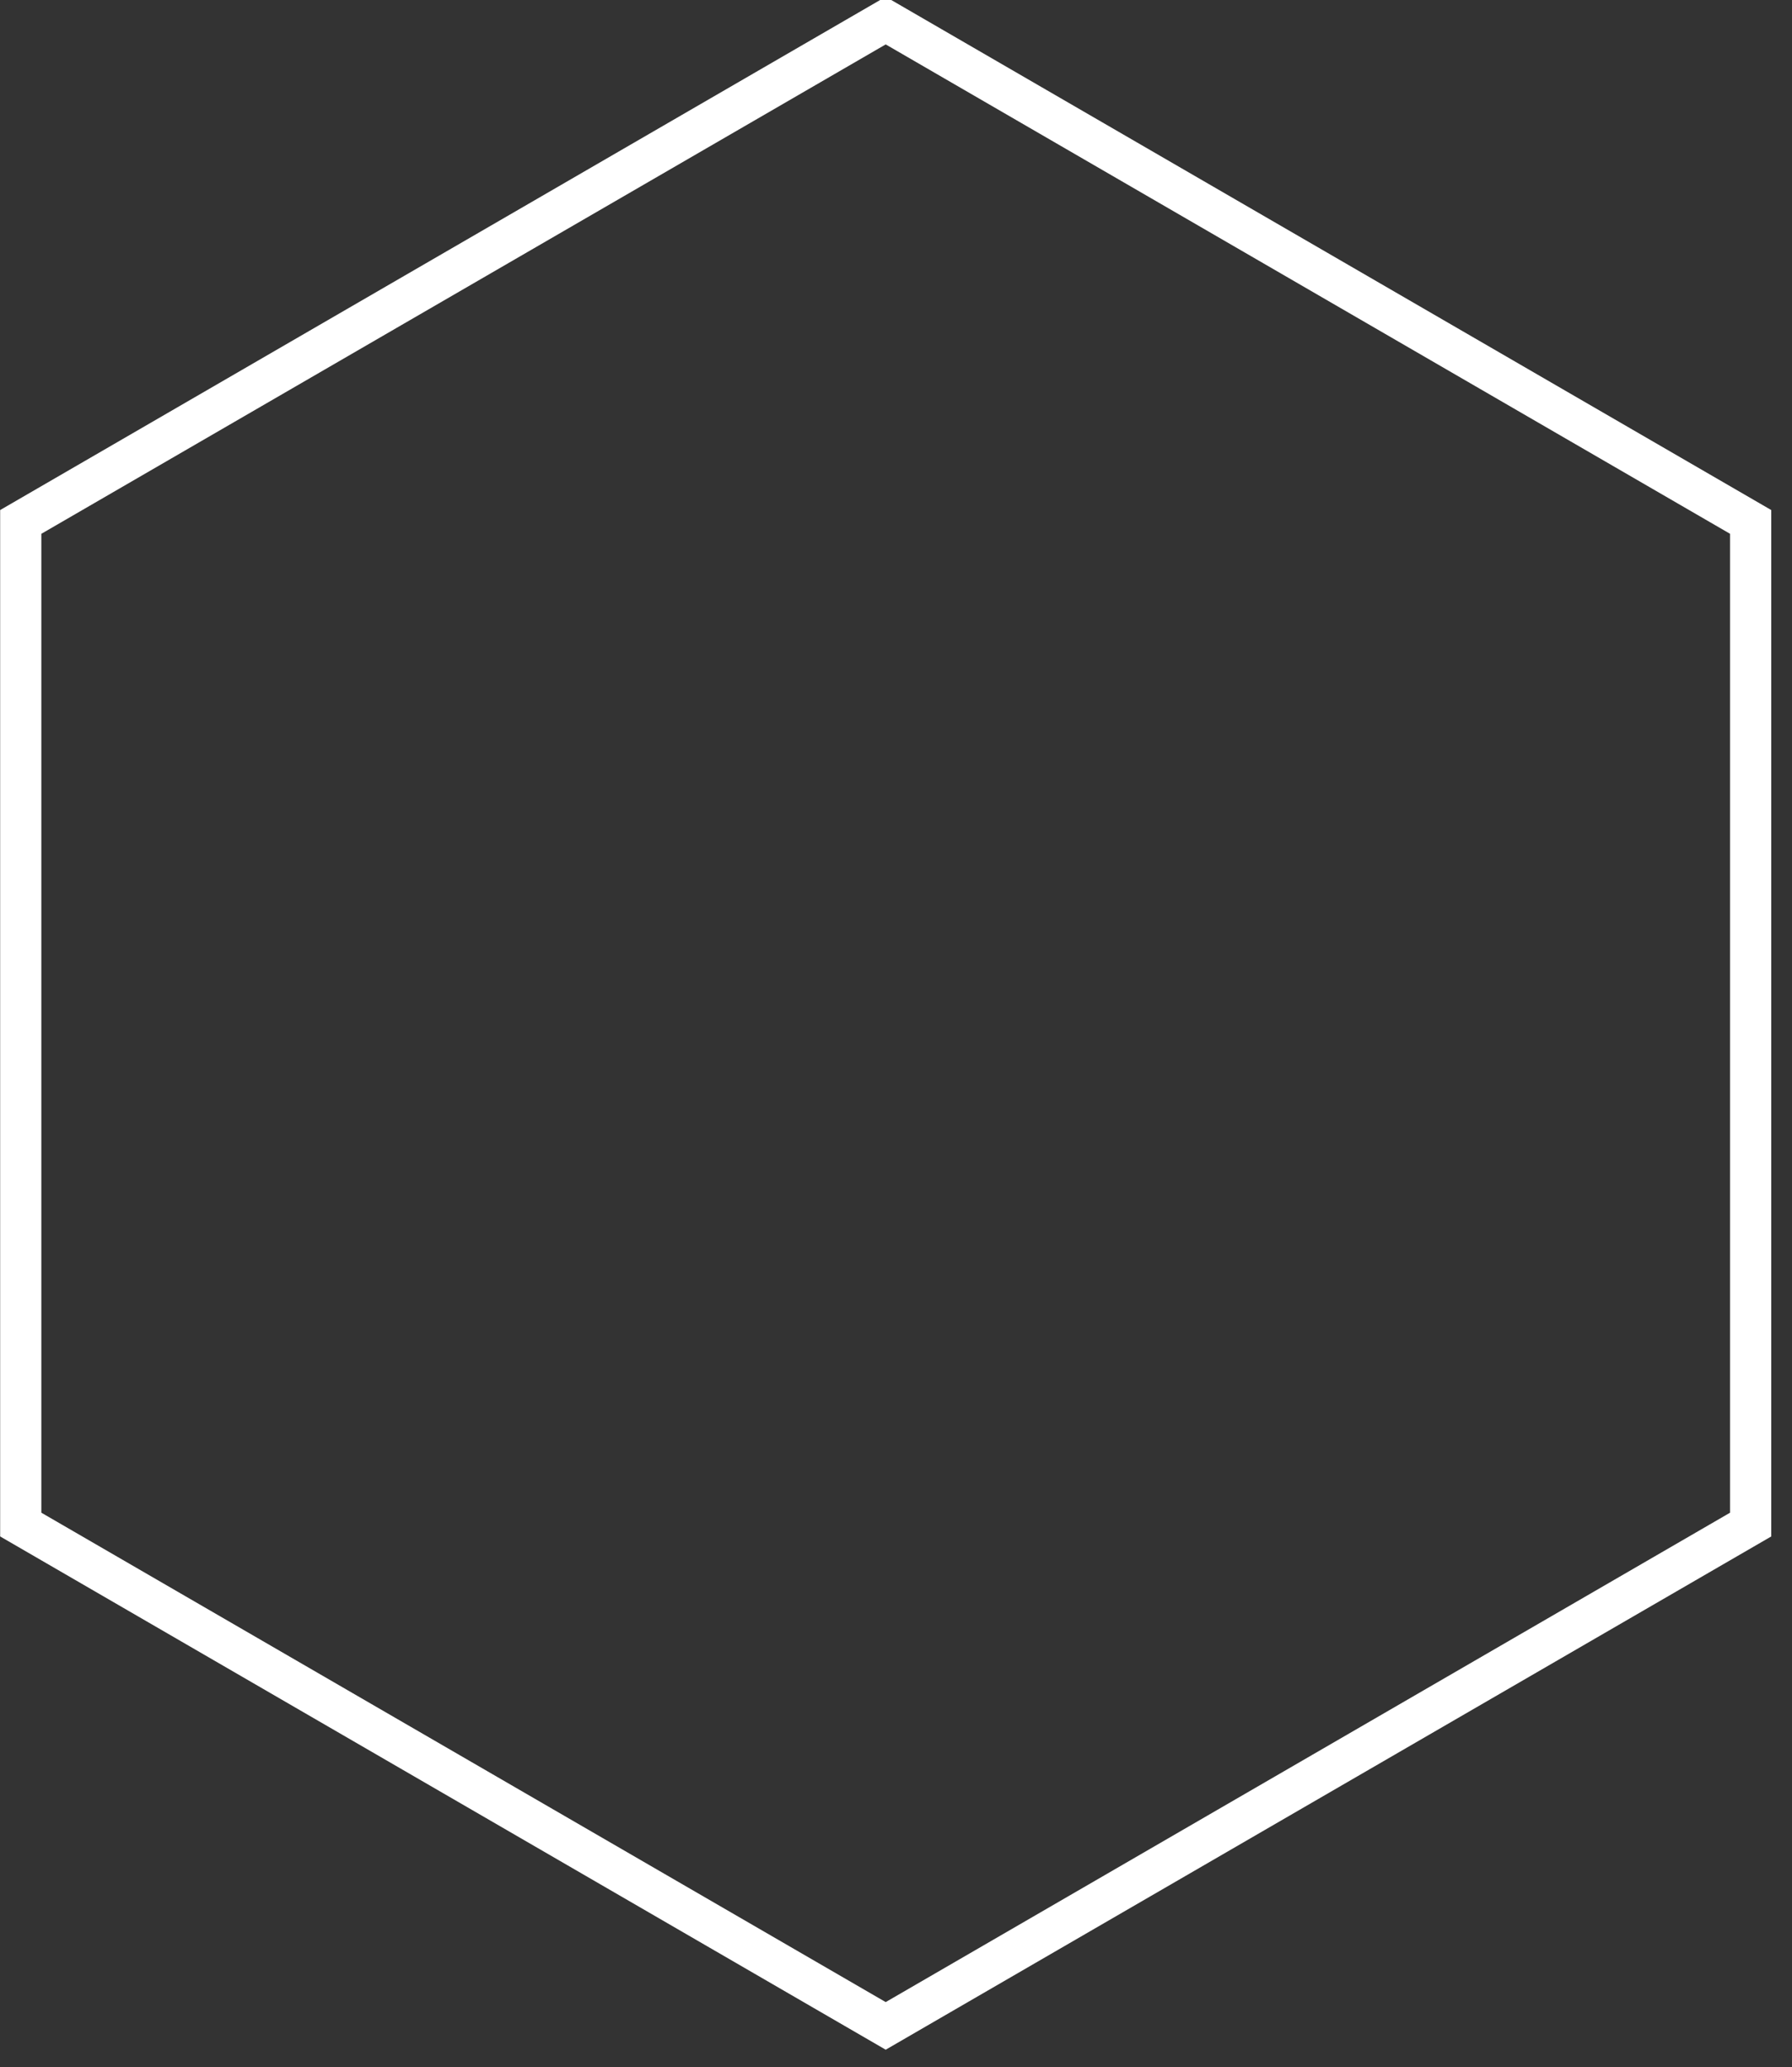 <svg xmlns="http://www.w3.org/2000/svg" xmlns:xlink="http://www.w3.org/1999/xlink" width="130.5px" height="150.5px">
                    <rect width="100%" height="100%" fill="#333333" stroke="none"/>
                    <path fill-rule="evenodd" stroke="#ffffff" stroke-width="3px" stroke-linecap="butt" stroke-linejoin="miter" fill="none" d="M64.500,147.500 L1.511,111.000 L1.511,38.000 L64.500,1.500 L127.489,38.000 L127.489,111.000 L64.500,147.500 Z"></path>
                  </svg>